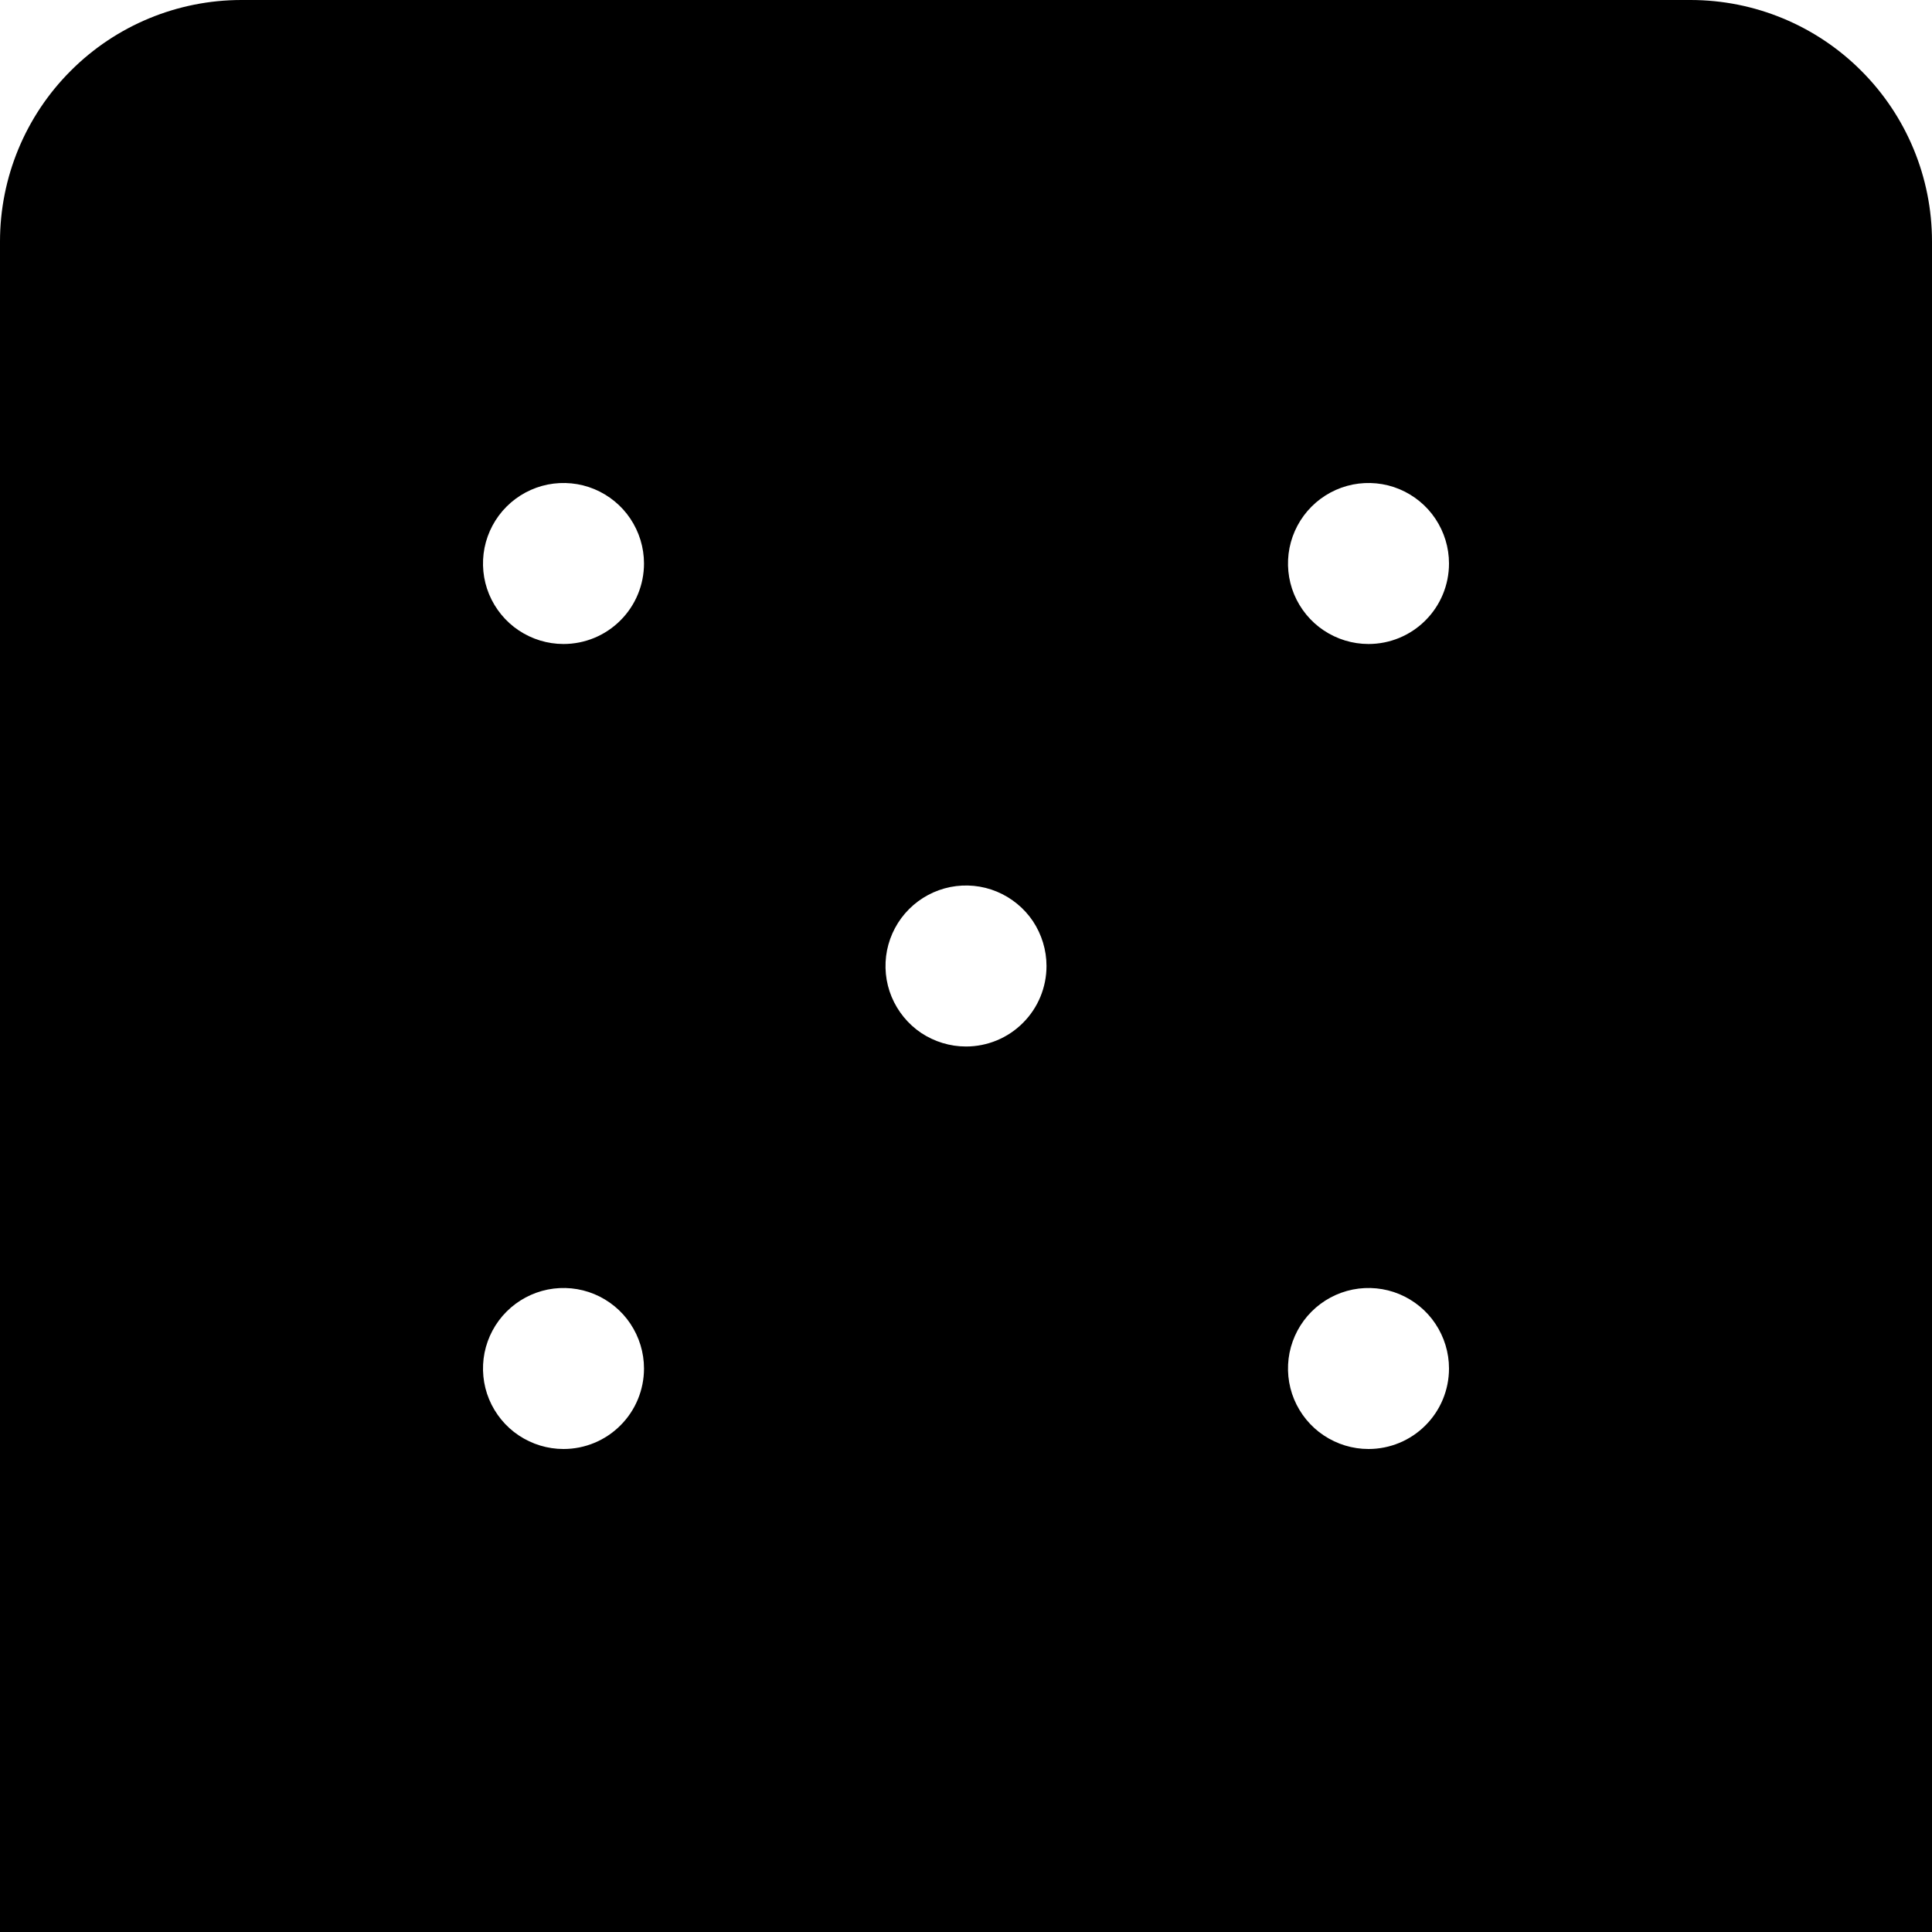 <svg width="24" height="24" viewBox="0 0 24 24" fill="none" xmlns="http://www.w3.org/2000/svg">
<g clip-path="url(#clip0_3_3034)">
<path d="M21 0H3C2.204 0 1.441 0.316 0.879 0.879C0.316 1.441 0 2.204 0 3L0 24H24V3C24 2.204 23.684 1.441 23.121 0.879C22.559 0.316 21.796 0 21 0V0ZM7 18C6.802 18 6.609 17.941 6.444 17.831C6.28 17.722 6.152 17.565 6.076 17.383C6 17.2 5.981 16.999 6.019 16.805C6.058 16.611 6.153 16.433 6.293 16.293C6.433 16.153 6.611 16.058 6.805 16.019C6.999 15.981 7.2 16 7.383 16.076C7.565 16.152 7.722 16.28 7.831 16.444C7.941 16.609 8 16.802 8 17C8 17.265 7.895 17.52 7.707 17.707C7.52 17.895 7.265 18 7 18ZM7 8C6.802 8 6.609 7.941 6.444 7.831C6.28 7.722 6.152 7.565 6.076 7.383C6 7.2 5.981 6.999 6.019 6.805C6.058 6.611 6.153 6.433 6.293 6.293C6.433 6.153 6.611 6.058 6.805 6.019C6.999 5.981 7.2 6 7.383 6.076C7.565 6.152 7.722 6.28 7.831 6.444C7.941 6.609 8 6.802 8 7C8 7.265 7.895 7.52 7.707 7.707C7.52 7.895 7.265 8 7 8ZM12 13C11.802 13 11.609 12.941 11.444 12.832C11.28 12.722 11.152 12.565 11.076 12.383C11 12.2 10.981 11.999 11.019 11.805C11.058 11.611 11.153 11.433 11.293 11.293C11.433 11.153 11.611 11.058 11.805 11.019C11.999 10.981 12.2 11 12.383 11.076C12.565 11.152 12.722 11.28 12.832 11.444C12.941 11.609 13 11.802 13 12C13 12.265 12.895 12.52 12.707 12.707C12.52 12.895 12.265 13 12 13ZM17 18C16.802 18 16.609 17.941 16.444 17.831C16.28 17.722 16.152 17.565 16.076 17.383C16 17.2 15.981 16.999 16.019 16.805C16.058 16.611 16.153 16.433 16.293 16.293C16.433 16.153 16.611 16.058 16.805 16.019C16.999 15.981 17.2 16 17.383 16.076C17.565 16.152 17.722 16.28 17.831 16.444C17.941 16.609 18 16.802 18 17C18 17.265 17.895 17.52 17.707 17.707C17.52 17.895 17.265 18 17 18ZM17 8C16.802 8 16.609 7.941 16.444 7.831C16.28 7.722 16.152 7.565 16.076 7.383C16 7.2 15.981 6.999 16.019 6.805C16.058 6.611 16.153 6.433 16.293 6.293C16.433 6.153 16.611 6.058 16.805 6.019C16.999 5.981 17.2 6 17.383 6.076C17.565 6.152 17.722 6.28 17.831 6.444C17.941 6.609 18 6.802 18 7C18 7.265 17.895 7.52 17.707 7.707C17.52 7.895 17.265 8 17 8Z" fill="black"/>
</g>
<defs>
<clipPath id="clip0_3_3034">
<rect width="24" height="24" fill="white"/>
</clipPath>
</defs>
</svg>
